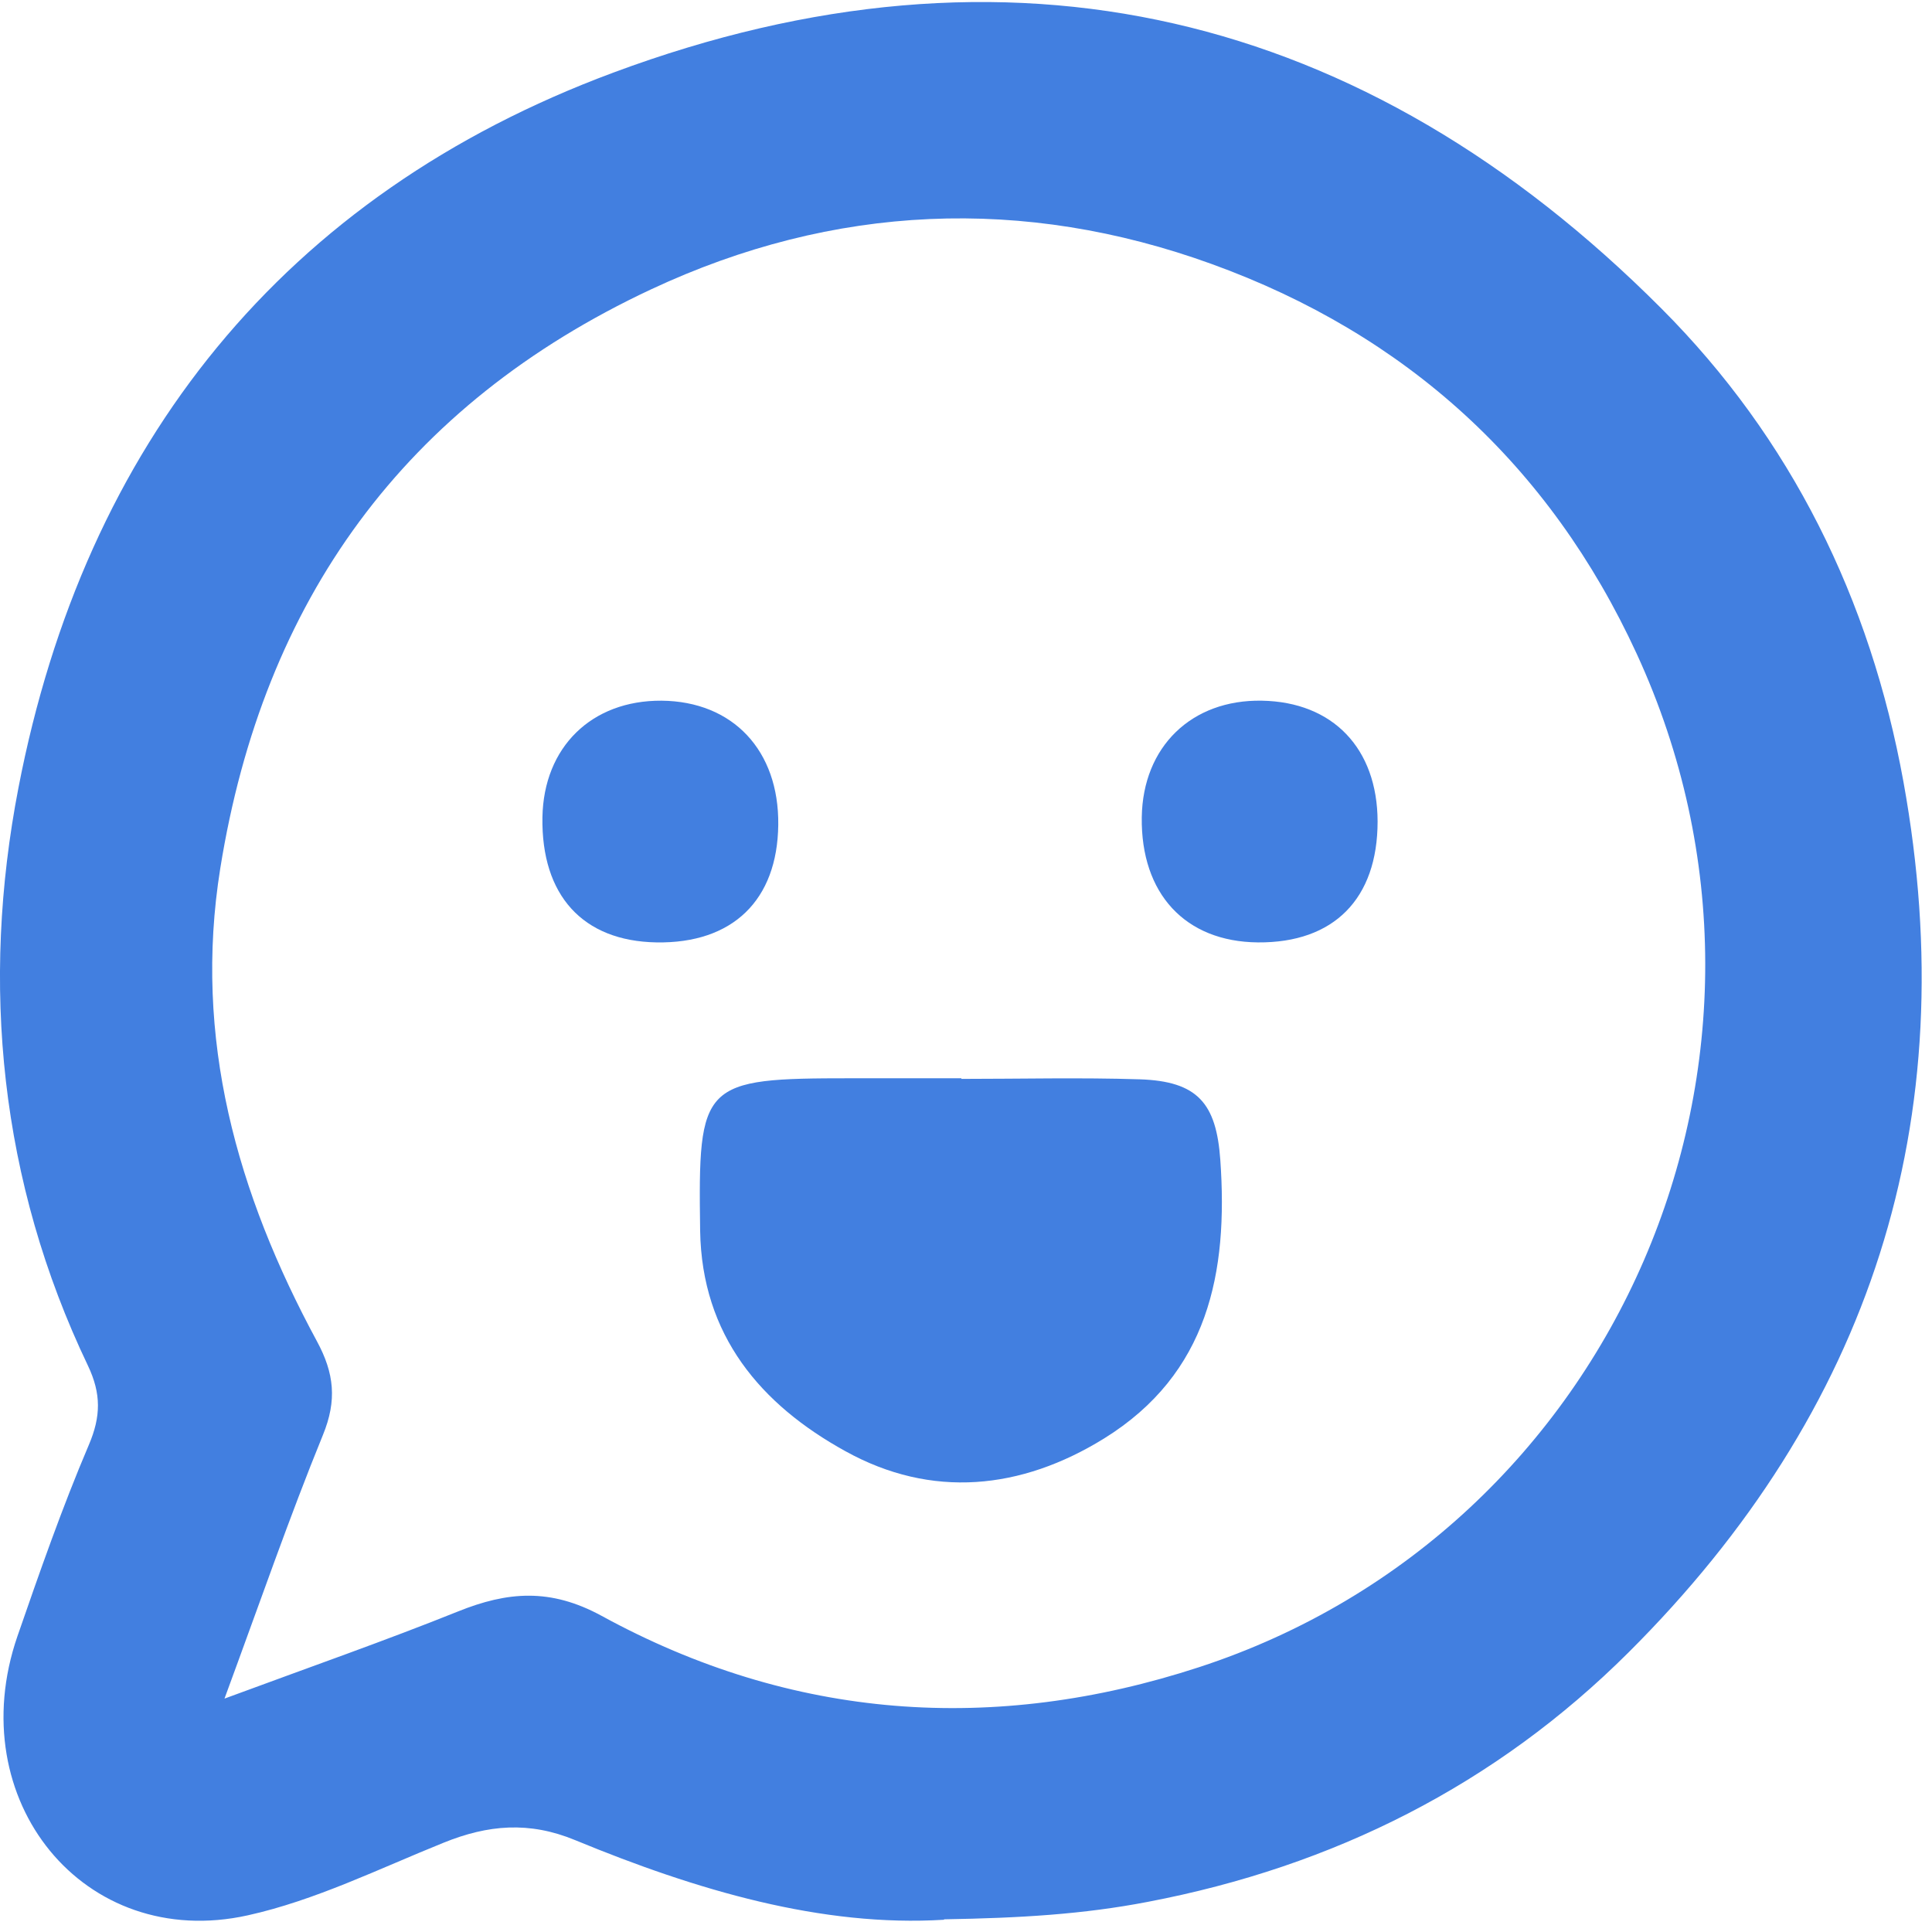 <svg width="92" height="92" viewBox="0 0 92 92" fill="none" xmlns="http://www.w3.org/2000/svg">
<path d="M44.96 91.416C39.14 91.776 33.18 90.016 27.39 87.626C25.19 86.716 23.23 86.896 21.13 87.746C18.05 88.986 15.01 90.496 11.8 91.206C4 92.936 -1.86 85.716 0.83 77.916C1.89 74.856 2.96 71.786 4.23 68.806C4.81 67.446 4.82 66.366 4.19 65.036C-0.01 56.256 -0.93 46.856 0.88 37.506C4.04 21.146 13.51 9.286 29.21 3.456C48.03 -3.544 64.94 0.486 79.11 14.686C85.28 20.866 89.06 28.516 90.64 37.226C93.57 53.386 89.06 67.216 77.55 78.686C71.24 84.976 63.52 88.876 54.65 90.566C51.59 91.156 48.58 91.336 44.95 91.396L44.96 91.416ZM10.69 80.886C14.83 79.356 18.35 78.126 21.81 76.736C24.17 75.786 26.21 75.616 28.65 76.946C37.72 81.906 47.33 82.586 57.11 79.386C76.96 72.896 86.77 50.316 77.94 31.136C73.79 22.116 66.93 15.916 57.71 12.576C48.75 9.326 39.71 9.706 31.01 13.776C19.26 19.276 12.54 28.576 10.49 41.346C9.19 49.446 11.29 56.836 15.09 63.866C15.92 65.396 16.05 66.686 15.38 68.326C13.78 72.246 12.4 76.246 10.69 80.886Z" fill="#427FE0"/>
<path d="M45.78 51.376C48.61 51.376 51.44 51.306 54.27 51.396C57.03 51.486 57.92 52.536 58.11 55.236C58.49 60.606 57.54 65.416 52.58 68.496C48.62 70.946 44.36 71.376 40.26 69.106C36.23 66.886 33.42 63.596 33.34 58.606C33.24 51.536 33.4 51.346 40.54 51.346C42.29 51.346 44.04 51.346 45.78 51.346V51.366V51.376Z" fill="#427FE0"/>
<path d="M37.06 39.276C37.02 42.876 34.88 44.936 31.26 44.876C27.75 44.816 25.77 42.636 25.83 38.916C25.89 35.576 28.17 33.346 31.5 33.366C34.9 33.396 37.1 35.736 37.06 39.276Z" fill="#427FE0"/>
<path d="M59.9 44.876C56.44 44.846 54.32 42.556 54.37 38.916C54.42 35.556 56.74 33.306 60.09 33.366C63.47 33.426 65.59 35.636 65.6 39.116C65.6 42.796 63.52 44.906 59.9 44.876Z" fill="#427FE0"/>
</svg>
